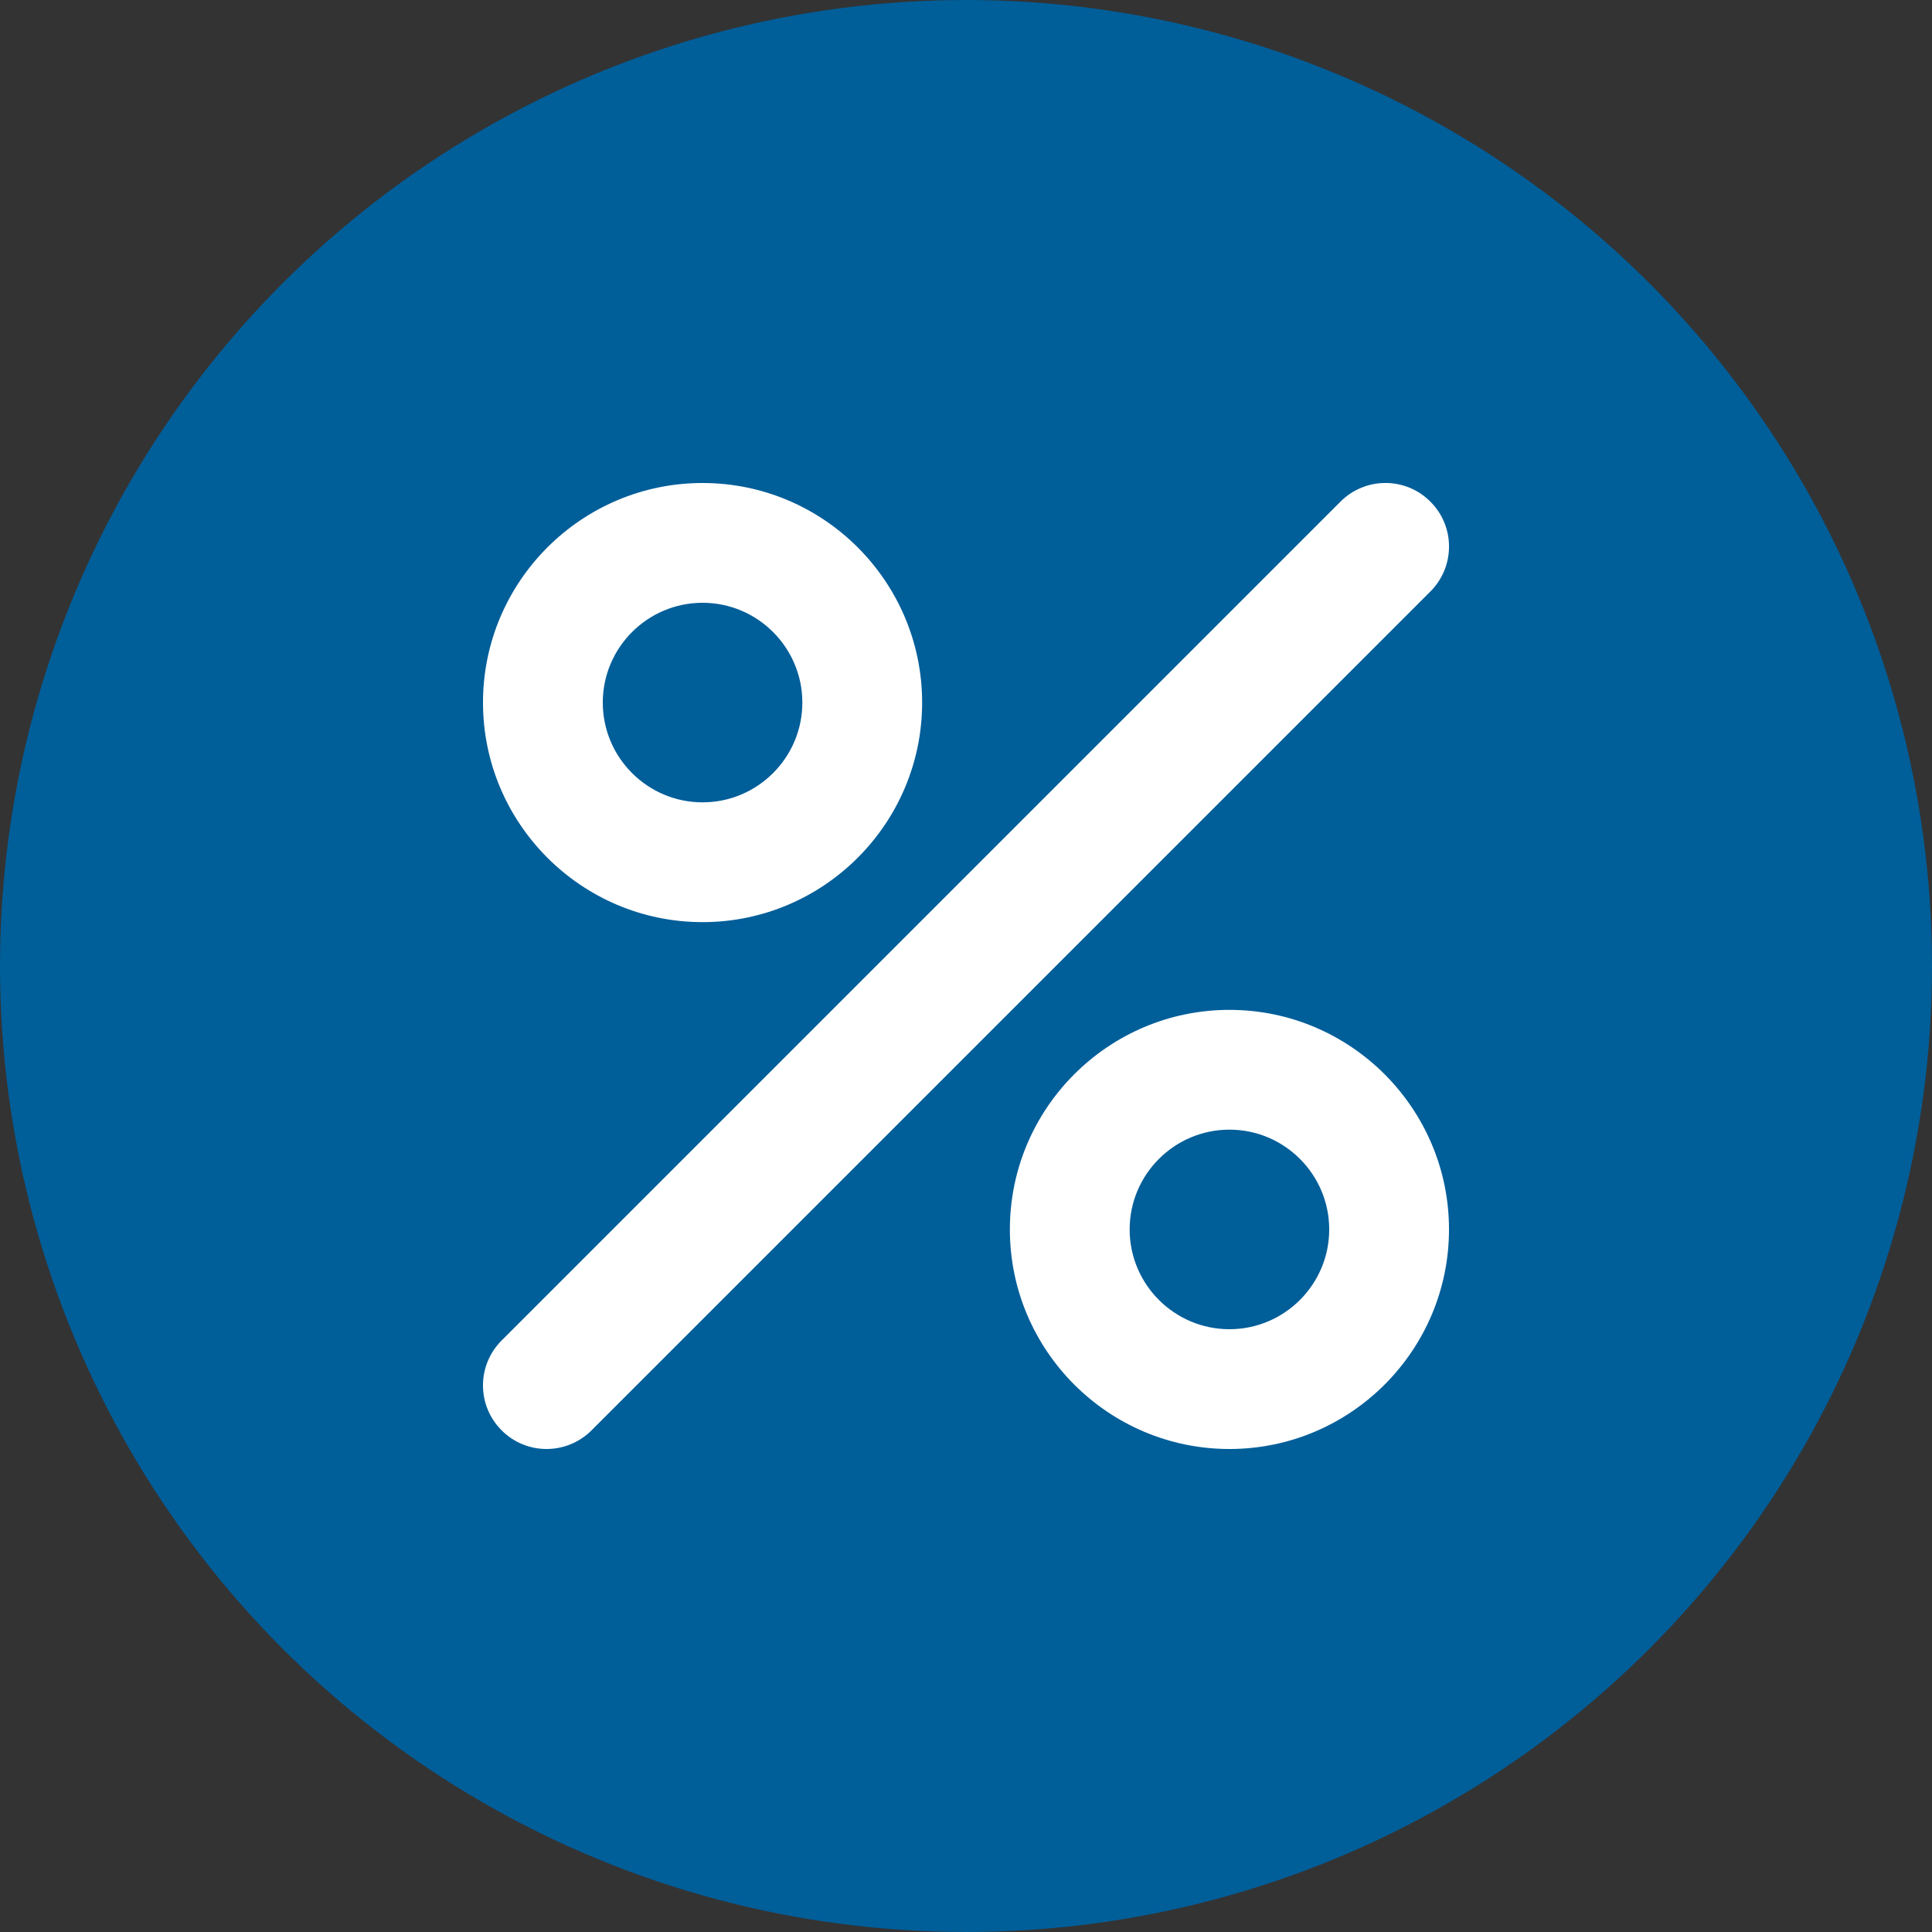 <svg width="17" height="17" viewBox="0 0 17 17" fill="none" xmlns="http://www.w3.org/2000/svg">
<rect x="0" y="0" width="17" height="17" fill="#333333" stroke="none"/>
<circle cx="8.5" cy="8.5" r="8.5" fill="#005E99"/>
<path d="M12.586 4.414C12.368 4.195 12.014 4.195 11.795 4.414L4.414 11.795C4.195 12.014 4.195 12.367 4.414 12.586C4.523 12.695 4.666 12.75 4.809 12.75C4.952 12.75 5.096 12.695 5.205 12.586L12.586 5.205C12.805 4.986 12.805 4.632 12.586 4.414Z" fill="white"/>
<path d="M6.182 8.114C7.247 8.114 8.114 7.247 8.114 6.182C8.114 5.117 7.247 4.25 6.182 4.25C5.117 4.25 4.25 5.117 4.25 6.182C4.25 7.247 5.117 8.114 6.182 8.114ZM6.182 5.304C6.666 5.304 7.06 5.698 7.06 6.182C7.06 6.666 6.666 7.06 6.182 7.06C5.698 7.06 5.304 6.666 5.304 6.182C5.304 5.698 5.698 5.304 6.182 5.304Z" fill="white"/>
<path d="M10.818 8.886C9.753 8.886 8.886 9.753 8.886 10.818C8.886 11.883 9.753 12.75 10.818 12.75C11.883 12.75 12.75 11.883 12.75 10.818C12.75 9.753 11.883 8.886 10.818 8.886ZM10.818 11.696C10.334 11.696 9.94 11.302 9.94 10.818C9.94 10.334 10.334 9.94 10.818 9.94C11.302 9.94 11.696 10.334 11.696 10.818C11.696 11.302 11.302 11.696 10.818 11.696Z" fill="white"/>
</svg>
